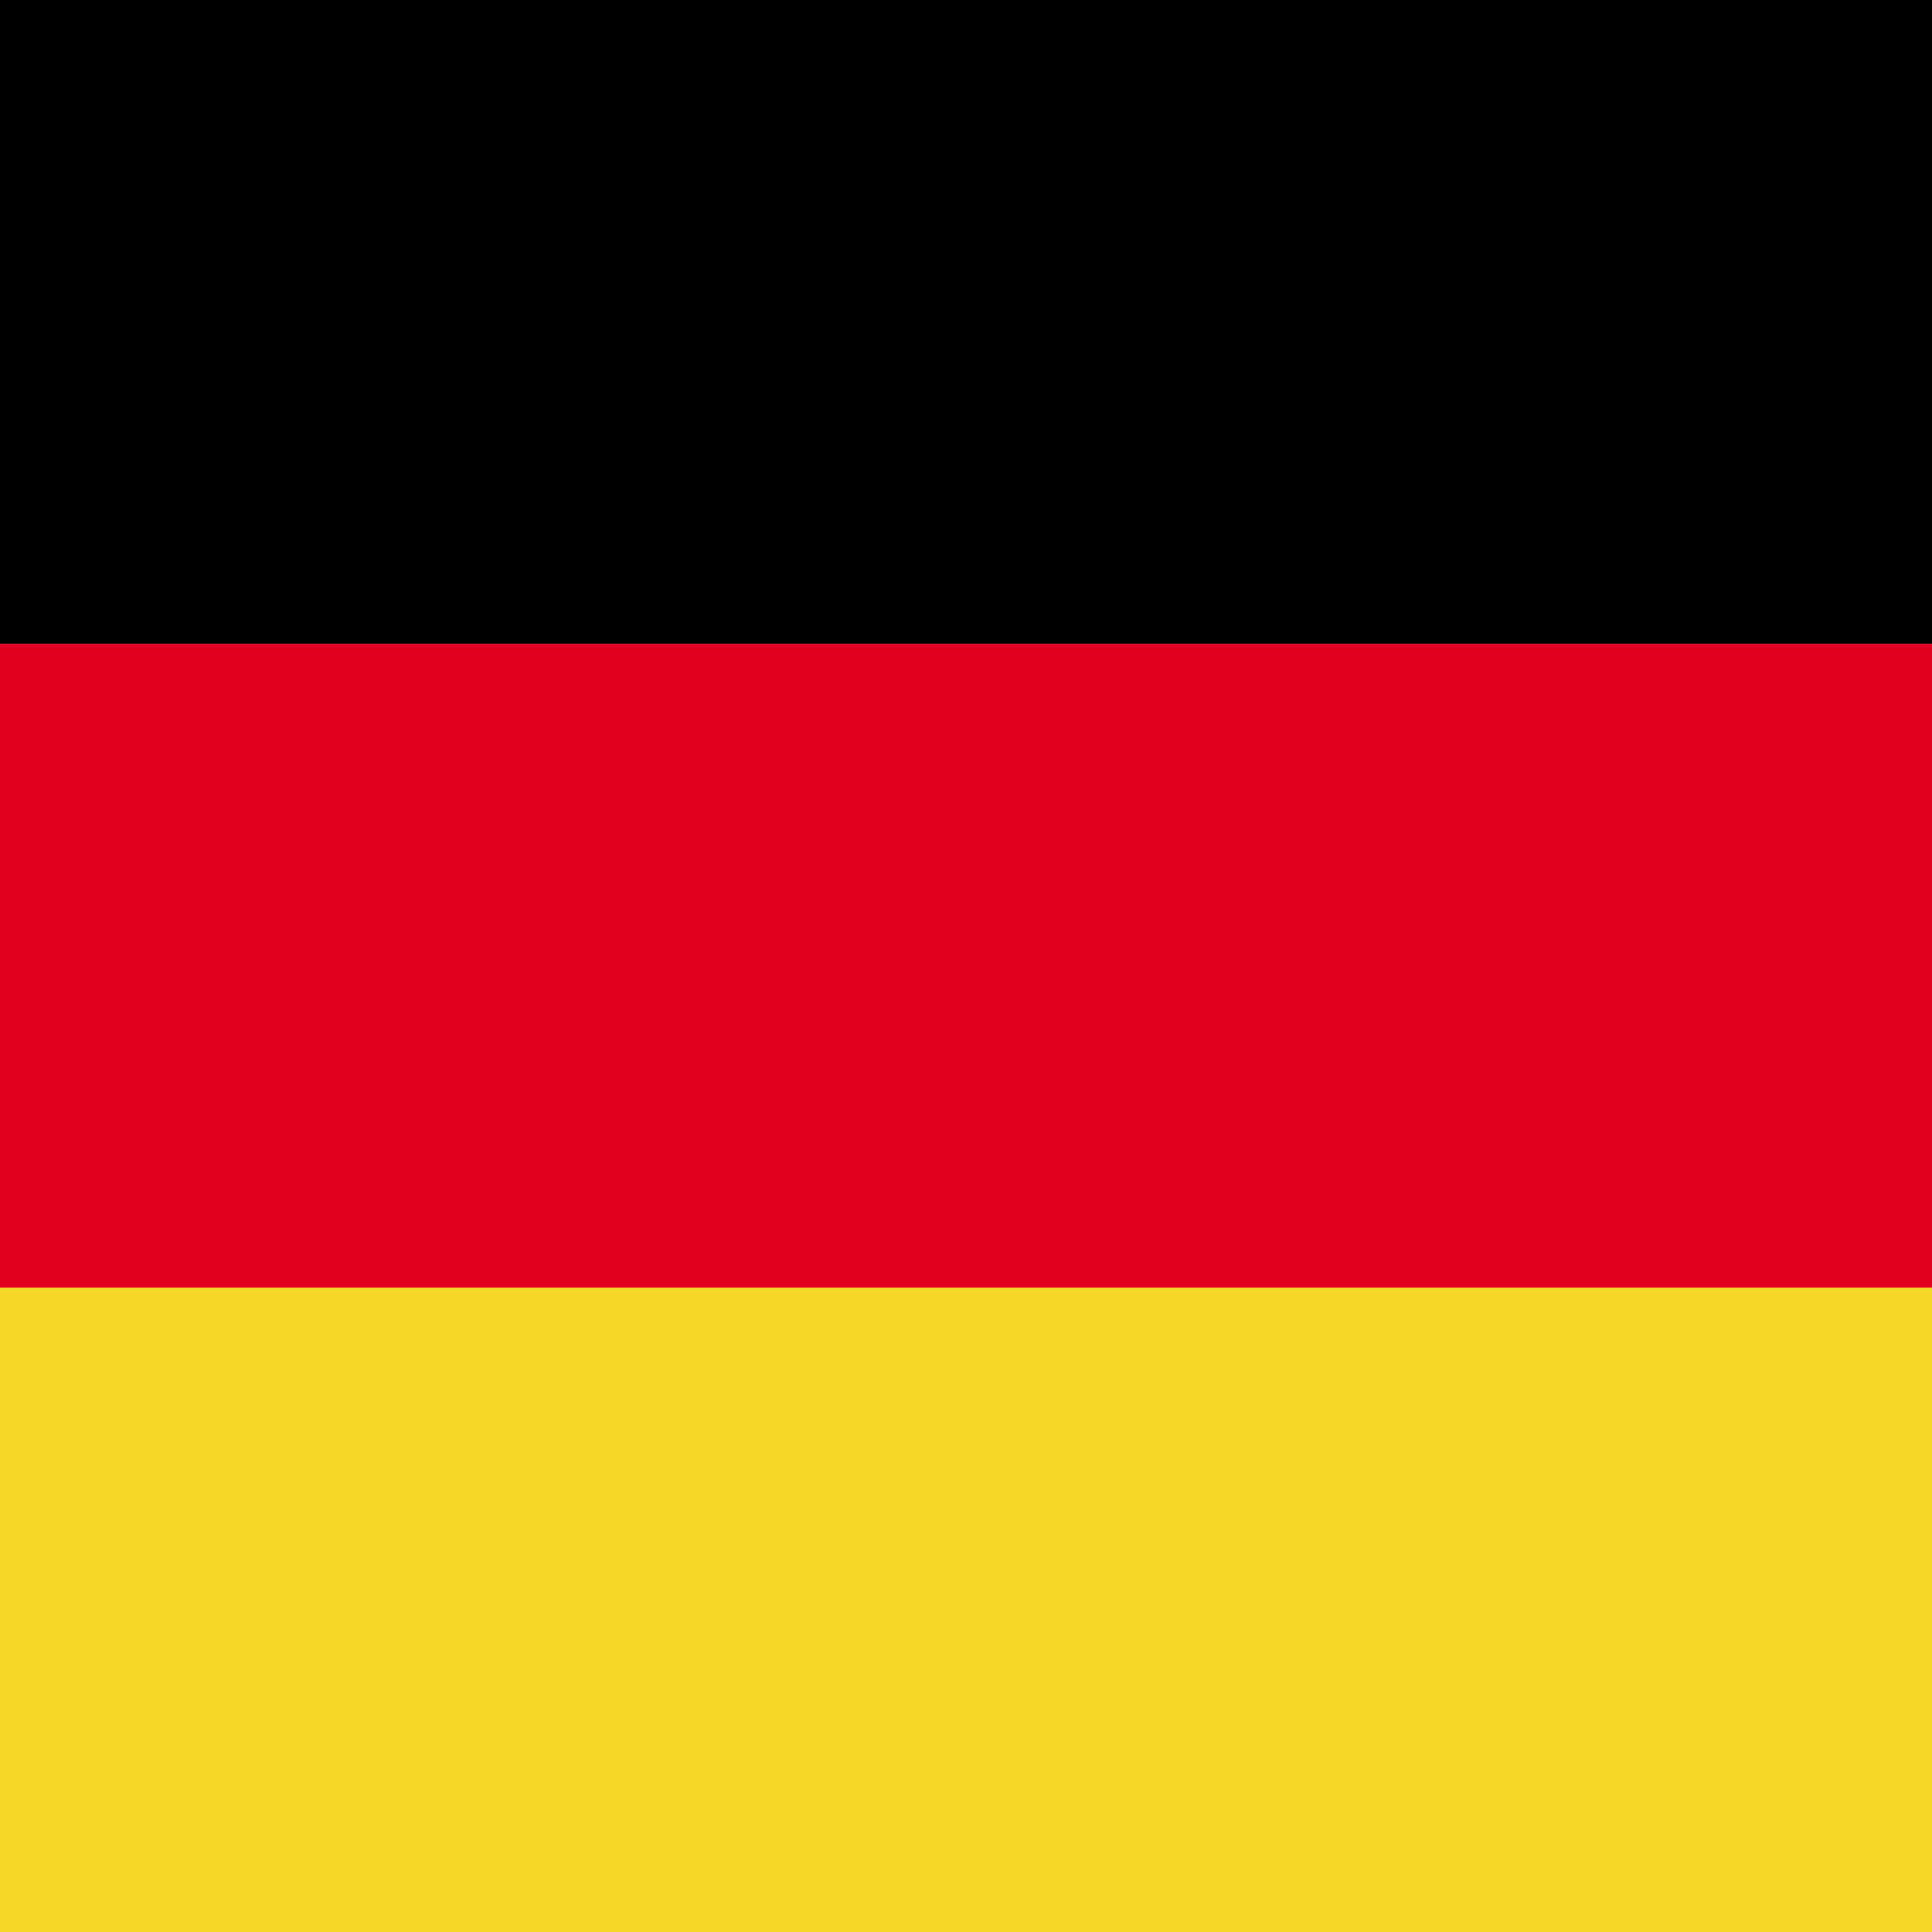 <svg xmlns="http://www.w3.org/2000/svg" xmlns:xlink="http://www.w3.org/1999/xlink" viewBox="0 0 40 40"><defs><style>.cls-1{fill:none;}.cls-2{clip-path:url(#clip-path);}.cls-3{fill:#e1001f;}.cls-4{fill:#f6d928;}</style><clipPath id="clip-path"><rect class="cls-1" width="40" height="40"/></clipPath></defs><g id="Layer_2" data-name="Layer 2"><g id="_4" data-name="4"><g id="GERMANY"><g class="cls-2"><rect width="40" height="13.33"/><rect class="cls-3" y="13.33" width="40" height="13.34"/><rect class="cls-4" y="26.66" width="40" height="13.34"/></g></g></g></g></svg>